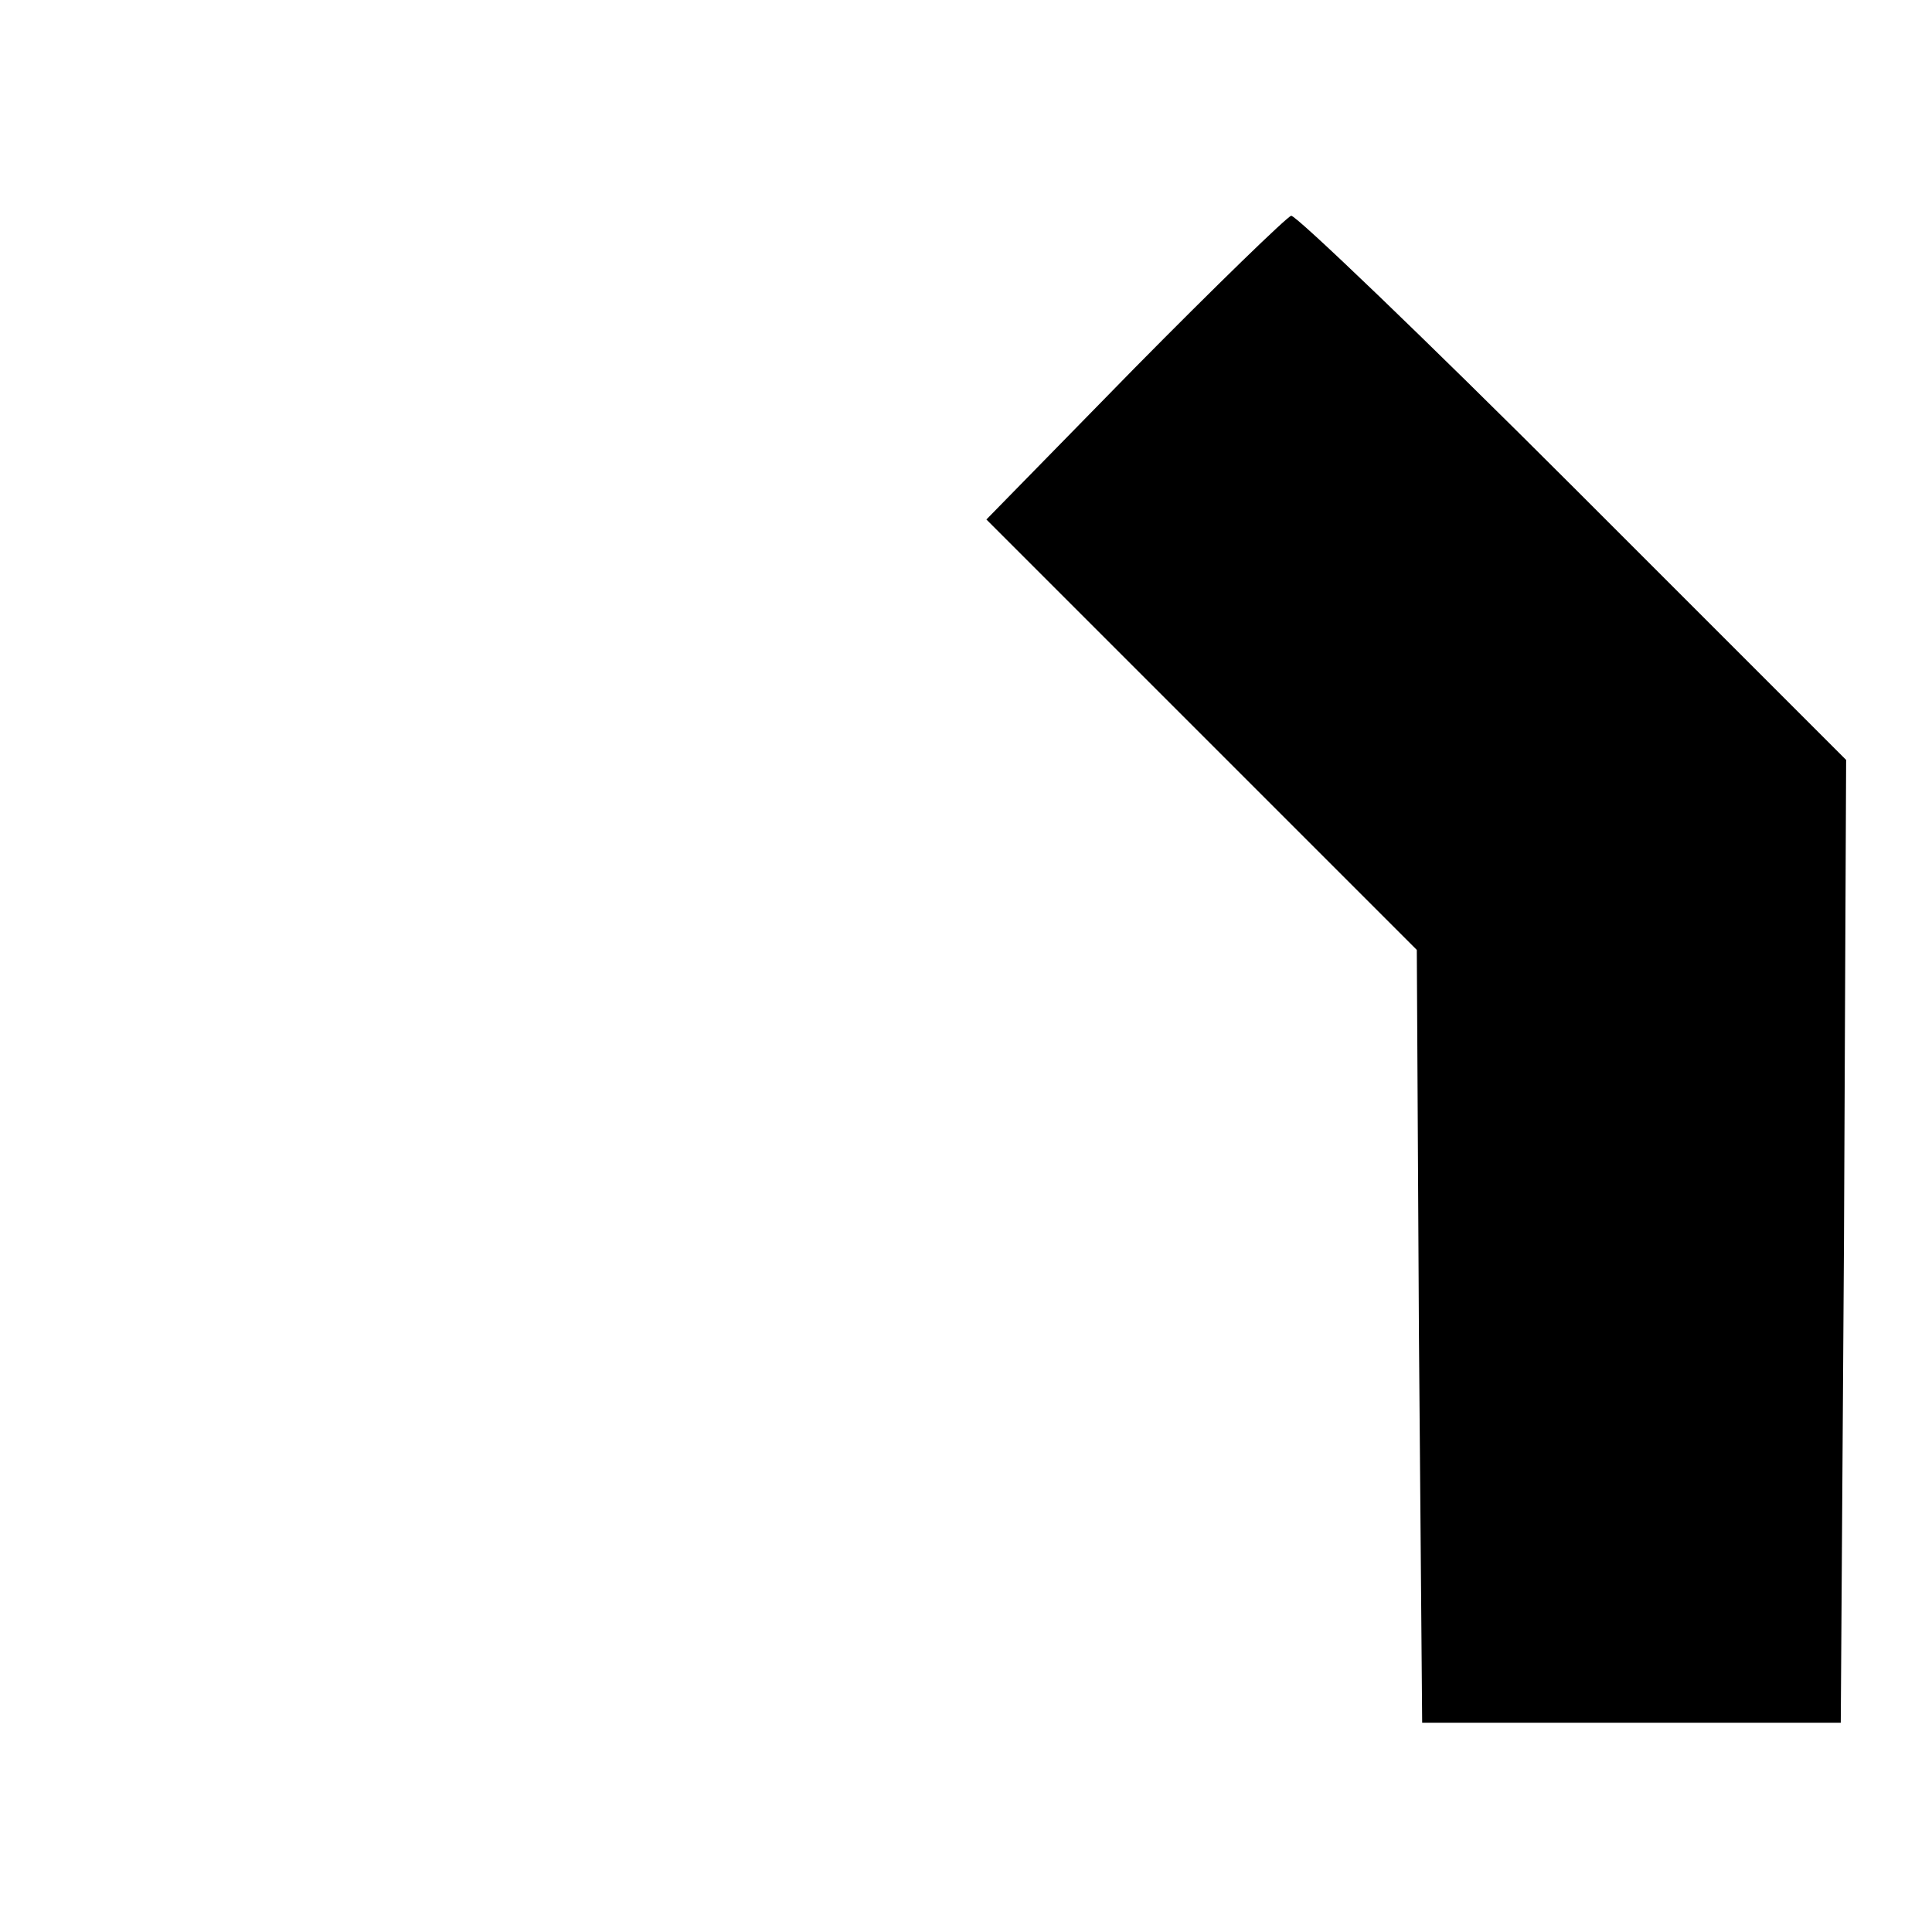 <?xml version="1.0" standalone="no"?>
<!DOCTYPE svg PUBLIC "-//W3C//DTD SVG 20010904//EN"
 "http://www.w3.org/TR/2001/REC-SVG-20010904/DTD/svg10.dtd">
<svg version="1.0" xmlns="http://www.w3.org/2000/svg"
 width="180pt" height="180pt" viewBox="0 0 180 180"
 preserveAspectRatio="xMidYMid meet">
<g transform="translate(0,180) scale(0.1,-0.1)"
fill="#000000" stroke="none">
<path d="M1057 1457 l-138 -141 201 -201 200 -200 2 -360 3 -360 195 0 195 0
3 449 2 448 -254 254 c-140 140 -258 253 -263 253 -4 -1 -70 -65 -146 -142z"/>
</g>
</svg>
